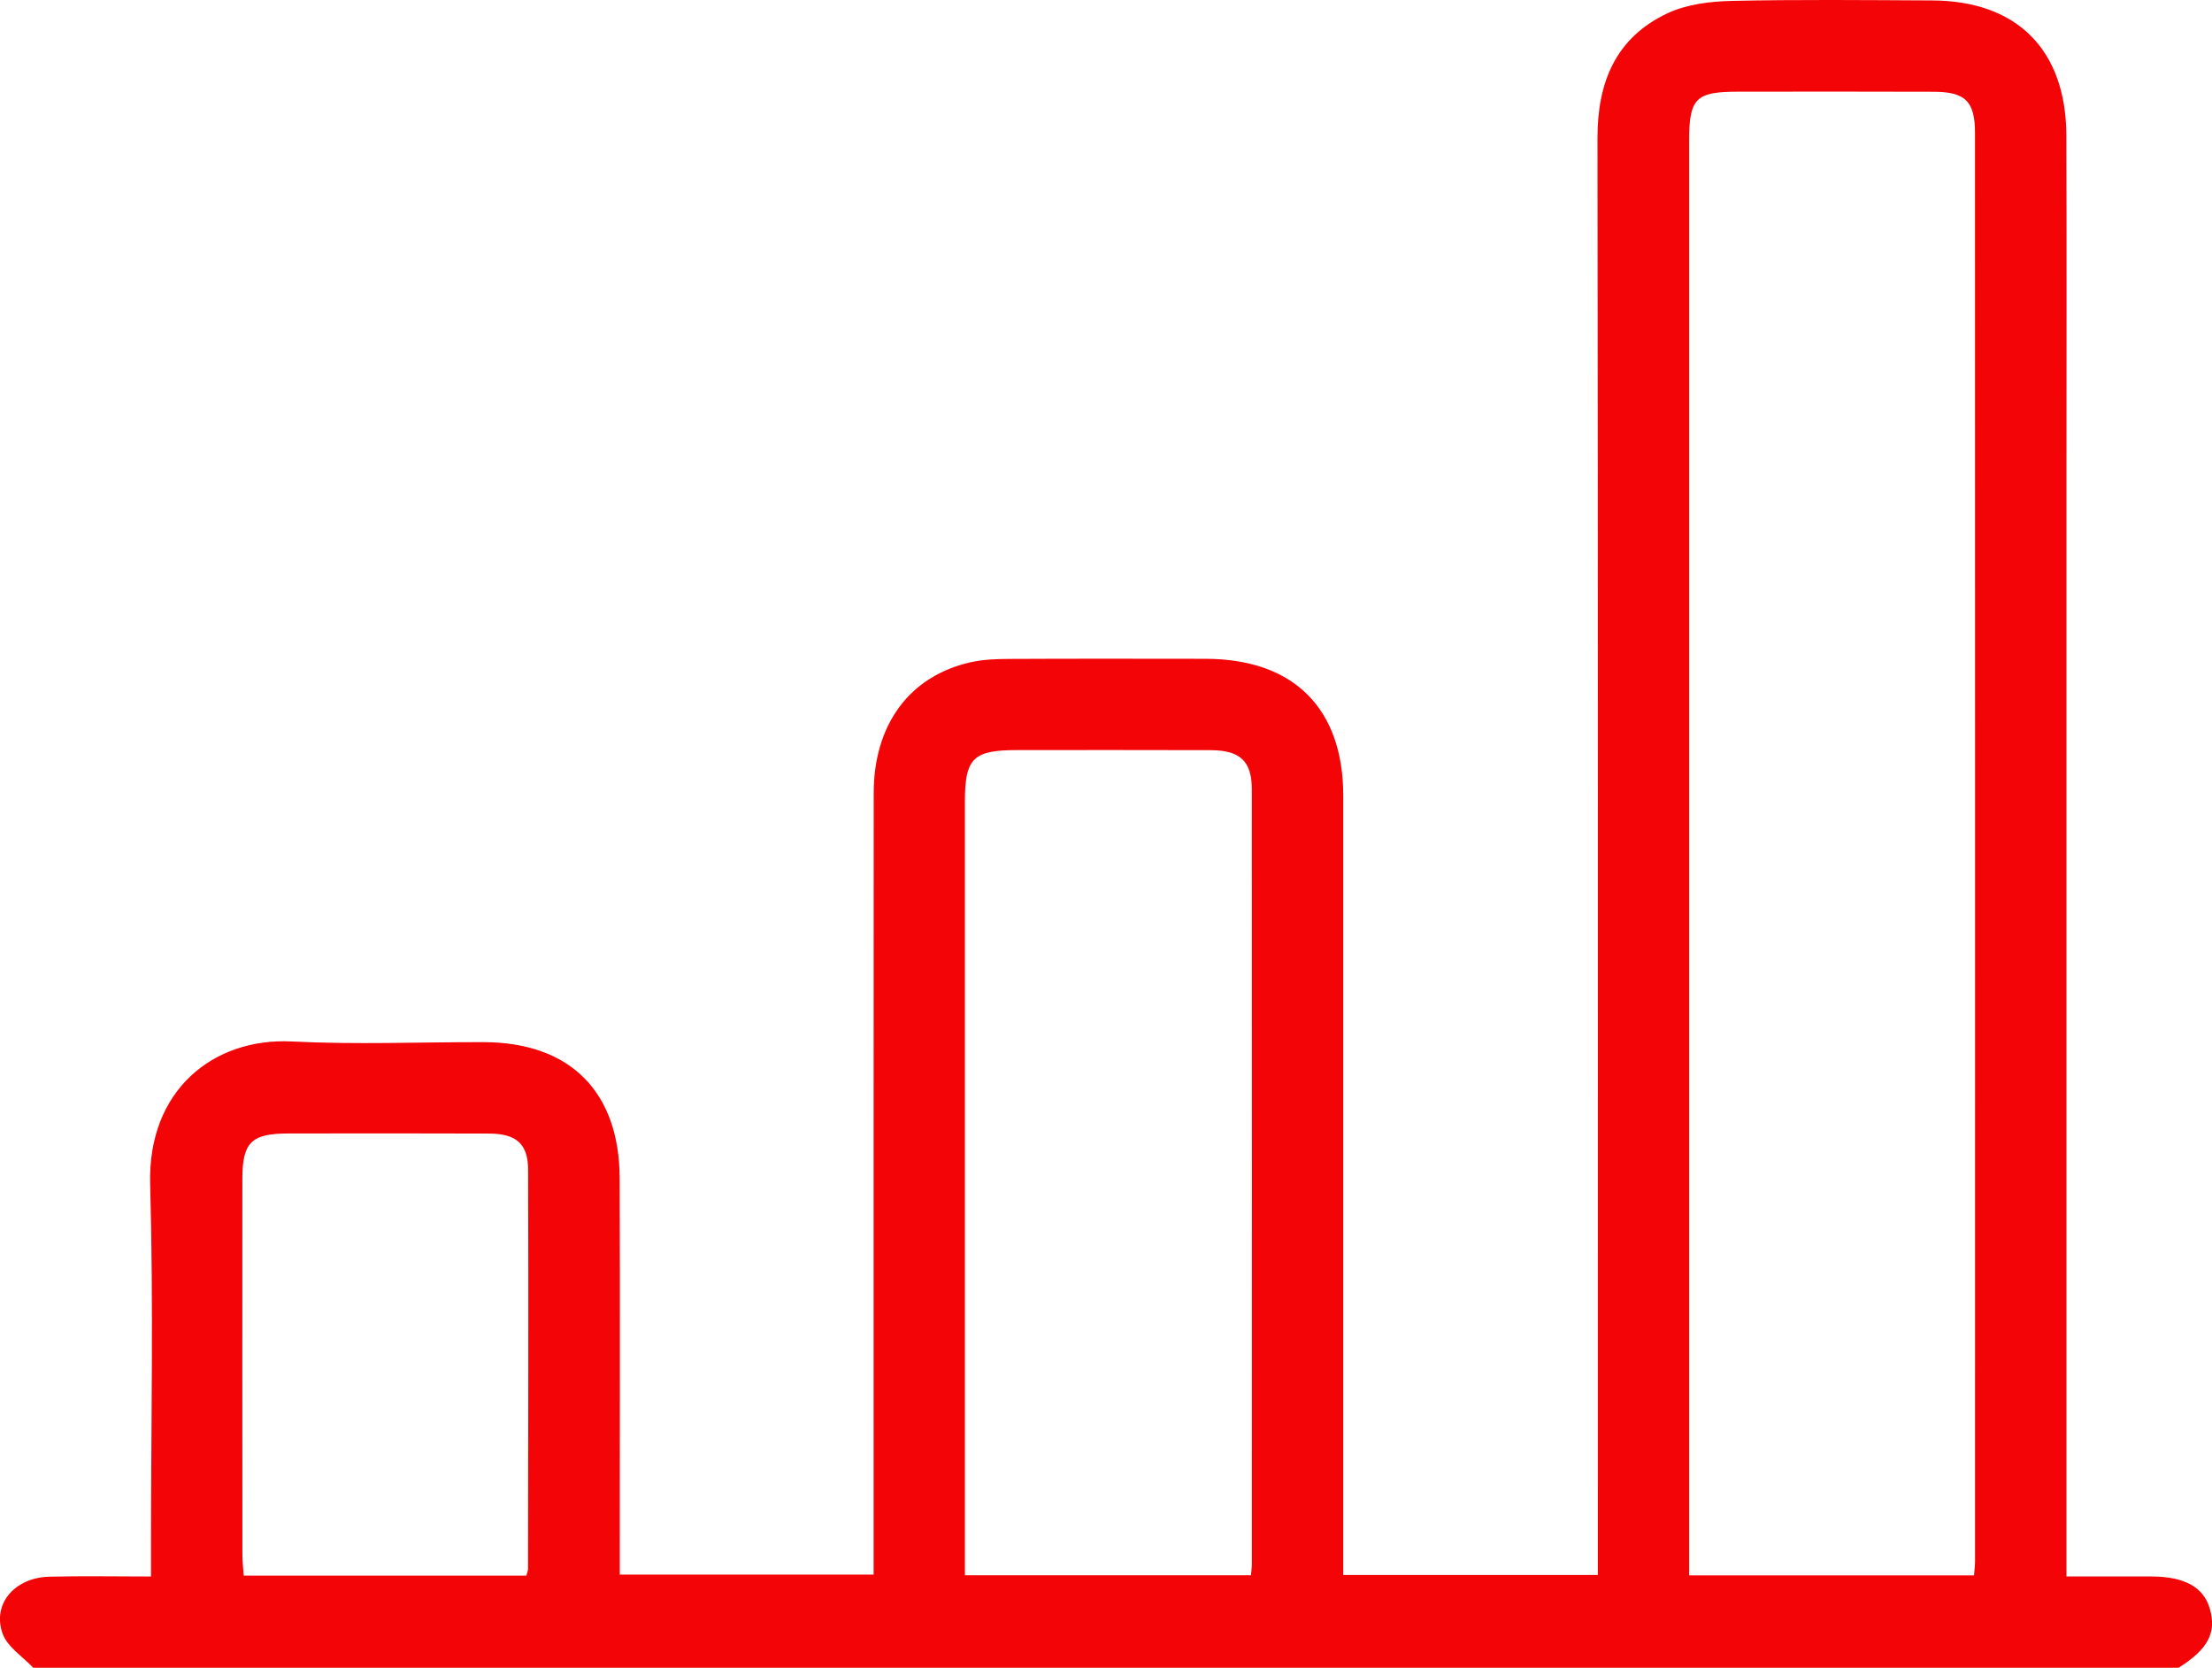 <?xml version="1.0" encoding="utf-8"?>
<!-- Generator: Adobe Illustrator 16.0.0, SVG Export Plug-In . SVG Version: 6.00 Build 0)  -->
<!DOCTYPE svg PUBLIC "-//W3C//DTD SVG 1.1//EN" "http://www.w3.org/Graphics/SVG/1.1/DTD/svg11.dtd">
<svg version="1.1" id="Слой_1" xmlns="http://www.w3.org/2000/svg" xmlns:xlink="http://www.w3.org/1999/xlink" x="0px" y="0px"
	 width="55.711px" height="42px" viewBox="0 0 55.711 42" enable-background="new 0 0 55.711 42" xml:space="preserve">
<path fill-rule="evenodd" clip-rule="evenodd" fill="#F30407" d="M0.837,42c-0.265-0.282-0.648-0.521-0.77-0.856
	c-0.271-0.747,0.299-1.412,1.169-1.437c0.836-0.022,1.673-0.005,2.567-0.005c0-0.272,0-0.479,0-0.685
	c0-3.064,0.065-6.132-0.021-9.194c-0.066-2.366,1.591-3.696,3.573-3.595c1.605,0.082,3.218,0.014,4.827,0.017
	c2.17,0.004,3.417,1.241,3.425,3.424c0.011,3.084,0.003,6.168,0.003,9.253c0,0.229,0,0.457,0,0.732c2.128,0,4.221,0,6.393,0
	c0-0.213,0-0.435,0-0.656c0-6.341-0.002-12.683,0.002-19.023c0.001-1.734,0.908-2.956,2.449-3.299
	c0.313-0.07,0.646-0.08,0.969-0.082c1.647-0.008,3.295-0.005,4.943-0.003c2.212,0.003,3.464,1.246,3.465,3.445
	c0.001,6.303,0,12.605,0,18.908c0,0.228,0,0.454,0,0.719c2.134,0,4.23,0,6.412,0c0-0.238,0-0.479,0-0.722
	c0-11.82,0.006-23.64-0.009-35.46c-0.002-1.411,0.458-2.532,1.762-3.146c0.481-0.227,1.068-0.299,1.61-0.312
	c1.685-0.038,3.371-0.02,5.058-0.012c2.138,0.009,3.372,1.246,3.379,3.401c0.01,2.777,0.003,5.556,0.003,8.333
	c0,9.062,0,18.123,0,27.185c0,0.244,0,0.488,0,0.771c0.761,0,1.449-0.001,2.137,0c0.843,0.002,1.323,0.271,1.477,0.823
	c0.167,0.6-0.054,1.013-0.79,1.476C36.858,42,18.848,42,0.837,42z M49.717,39.674c0.013-0.162,0.026-0.257,0.026-0.353
	c0.001-11.99,0.002-23.98-0.001-35.972c0-0.797-0.244-1.034-1.031-1.038c-1.647-0.007-3.295-0.003-4.942-0.002
	c-1.063,0.001-1.227,0.167-1.227,1.241c0,11.838,0,23.675,0,35.513c0,0.201,0,0.402,0,0.61
	C44.978,39.674,47.328,39.674,49.717,39.674z M31.506,39.67c0.011-0.119,0.023-0.193,0.023-0.268
	c0.001-6.508,0.003-13.017-0.001-19.525c0-0.709-0.296-0.982-1.035-0.985c-1.627-0.006-3.254-0.002-4.881-0.002
	c-1.103,0.001-1.31,0.204-1.31,1.298c0,6.279,0,12.558,0,18.837c0,0.205,0,0.41,0,0.646C26.726,39.67,29.091,39.67,31.506,39.67z
	 M13.257,39.679c0.024-0.093,0.042-0.129,0.042-0.167c0.004-3.351,0.013-6.701,0.002-10.052c-0.002-0.657-0.299-0.91-0.984-0.913
	c-1.685-0.007-3.37-0.004-5.055-0.002c-0.931,0.001-1.157,0.222-1.158,1.142c-0.002,3.159-0.001,6.319,0.001,9.479
	c0,0.165,0.021,0.33,0.034,0.514C8.527,39.679,10.875,39.679,13.257,39.679z"/>
</svg>
